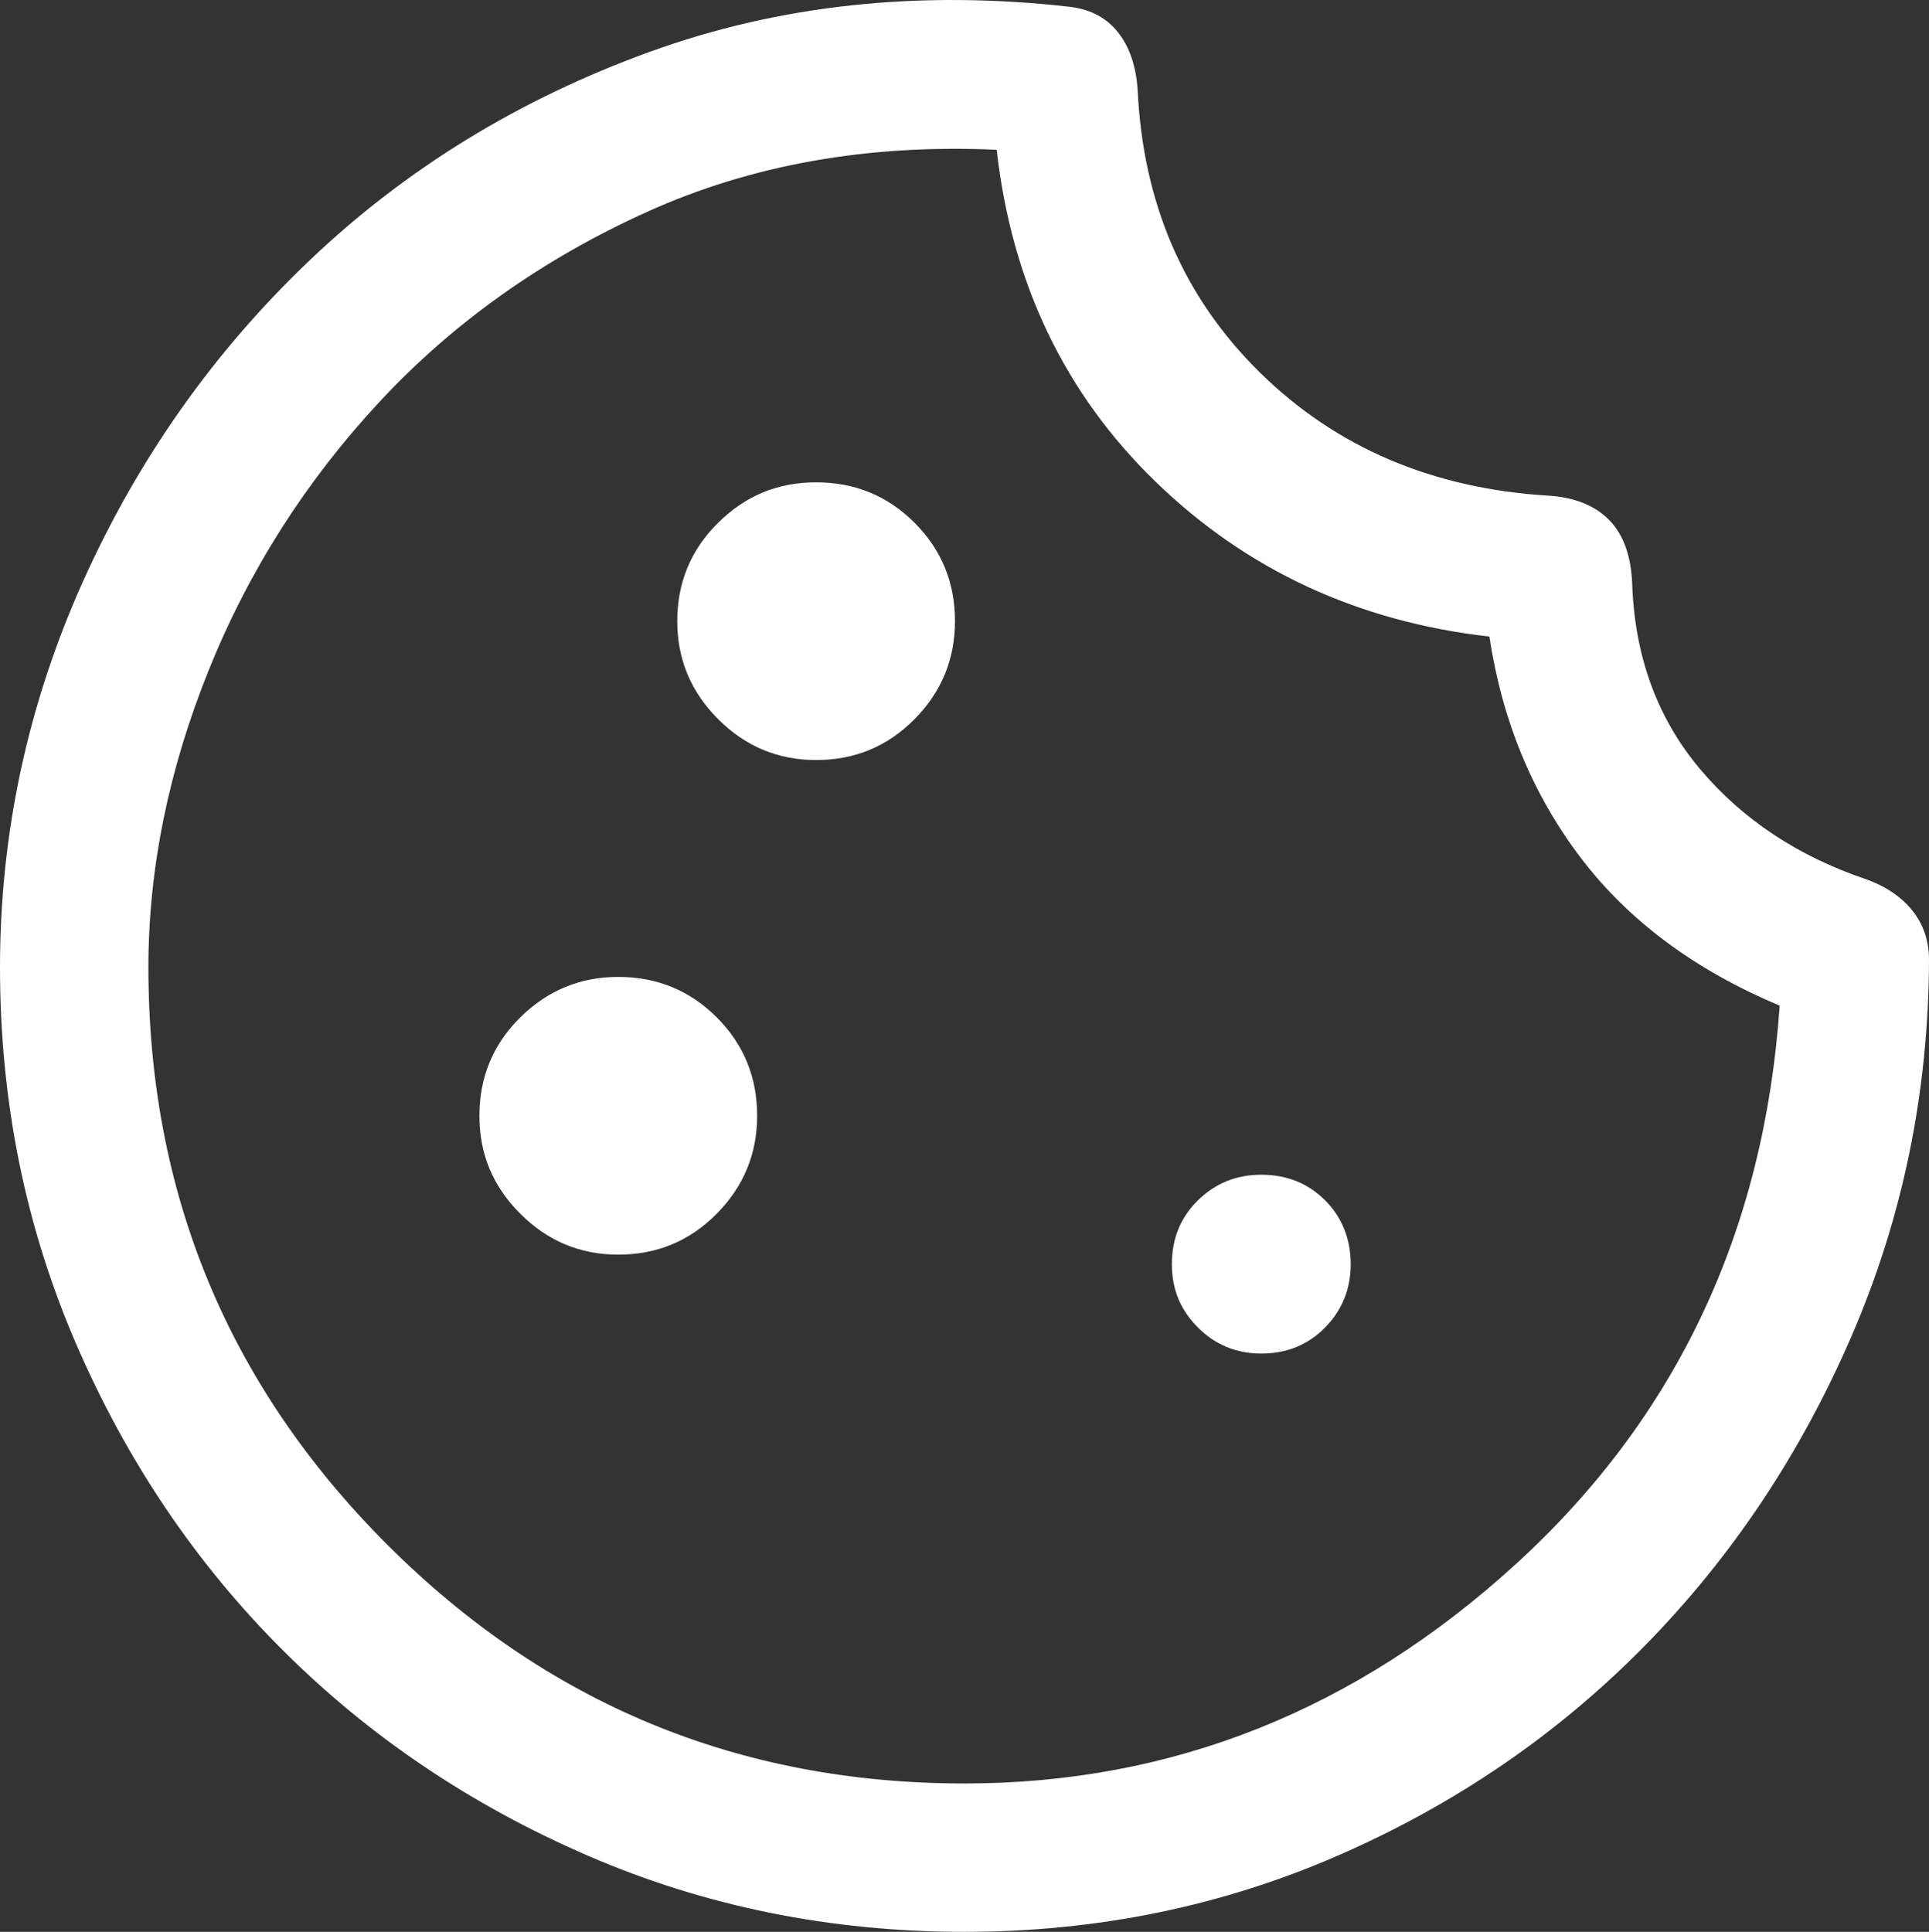 <?xml version="1.0" encoding="UTF-8"?><svg id="Ebene_2" xmlns="http://www.w3.org/2000/svg" viewBox="0 0 1000 1001.52"><rect x="0" y="0" width="1000" height="1001.52" fill="#333333" stroke="none"/><defs><style>.cls-1{fill:#fff;stroke-width:0px;}</style></defs><g id="Ebene_1-2"><path class="cls-1" d="m500,1001.52c-69.3,0-134.32-13.13-195.07-39.4-60.75-26.27-113.63-61.9-158.63-106.9-45-45-80.64-97.88-106.9-158.63C13.13,635.84,0,570.81,0,501.52s14.32-136.21,42.95-199.95c28.63-63.74,67.88-119.33,117.75-166.77,49.87-47.44,108.53-83.4,175.99-107.89C404.14,2.42,476.96-5.35,555.13,3.59c10.52,1.38,18.7,5.82,24.56,13.31,5.85,7.49,9.2,17.29,10.06,29.39,2.7,58.98,23.82,107.91,63.36,146.8,39.55,38.89,89.37,60.17,149.46,63.86,13.68.85,24.23,5.08,31.66,12.67,7.43,7.59,11.41,18.75,11.93,33.48,1.38,37.54,13.1,69.41,35.16,95.61,22.06,26.2,50.87,45.28,86.44,57.25,9.99,3.62,17.87,8.99,23.62,16.12,5.75,7.13,8.63,15.7,8.63,25.69-.26,68.64-13.64,133.6-40.14,194.87-26.5,61.28-62.25,114.81-107.25,160.6-45,45.79-97.81,81.95-158.43,108.48-60.62,26.53-125.35,39.79-194.18,39.79h0Zm0-76.92c107.56,0,202.88-37.95,285.95-113.86,83.07-75.9,128.62-172.37,136.64-289.4-44.05-18.47-78.5-44.12-103.35-76.92-24.85-32.81-40.57-70.94-47.14-114.4-68.11-7.76-125.76-34.48-172.93-80.18-47.17-45.69-74.67-103.09-82.5-172.19-66.73-3.02-127.19,7.72-181.36,32.25-54.18,24.52-100.38,57.35-138.61,98.47-38.23,41.12-67.75,87.52-88.56,139.2-20.81,51.68-31.21,102.99-31.21,153.95,0,116.96,41.27,216.72,123.82,299.26,82.55,82.54,182.3,123.82,299.26,123.82h0Zm-76.92-530.57c20.05,0,37.06-7.07,51.03-21.2,13.97-14.14,20.96-31.06,20.96-50.79,0-20.05-6.99-37.06-20.96-51.03-13.97-13.97-30.98-20.96-51.03-20.96s-36.65,6.99-50.79,20.96c-14.14,13.97-21.2,30.98-21.2,51.03,0,19.72,7.07,36.65,21.2,50.79,14.14,14.14,31.06,21.2,50.79,21.2Zm-102.56,256.41c20.05,0,37.06-7.07,51.03-21.2,13.97-14.14,20.96-31.06,20.96-50.79,0-20.05-6.99-37.06-20.96-51.03-13.97-13.97-30.98-20.96-51.03-20.96-19.72,0-36.65,6.99-50.79,20.96-14.14,13.97-21.2,30.98-21.2,51.03s7.07,36.65,21.2,50.79c14.14,14.14,31.06,21.2,50.79,21.2Zm333.33,51.28c13.21,0,24.24-4.5,33.09-13.51,8.84-9.01,13.27-19.95,13.27-32.84s-4.42-24.24-13.27-33.09c-8.84-8.84-19.87-13.27-33.09-13.27-12.89,0-23.83,4.42-32.84,13.27-9.01,8.84-13.51,19.87-13.51,33.09s4.5,23.83,13.51,32.84c9.01,9.01,19.95,13.51,32.84,13.51Z"/></g></svg>